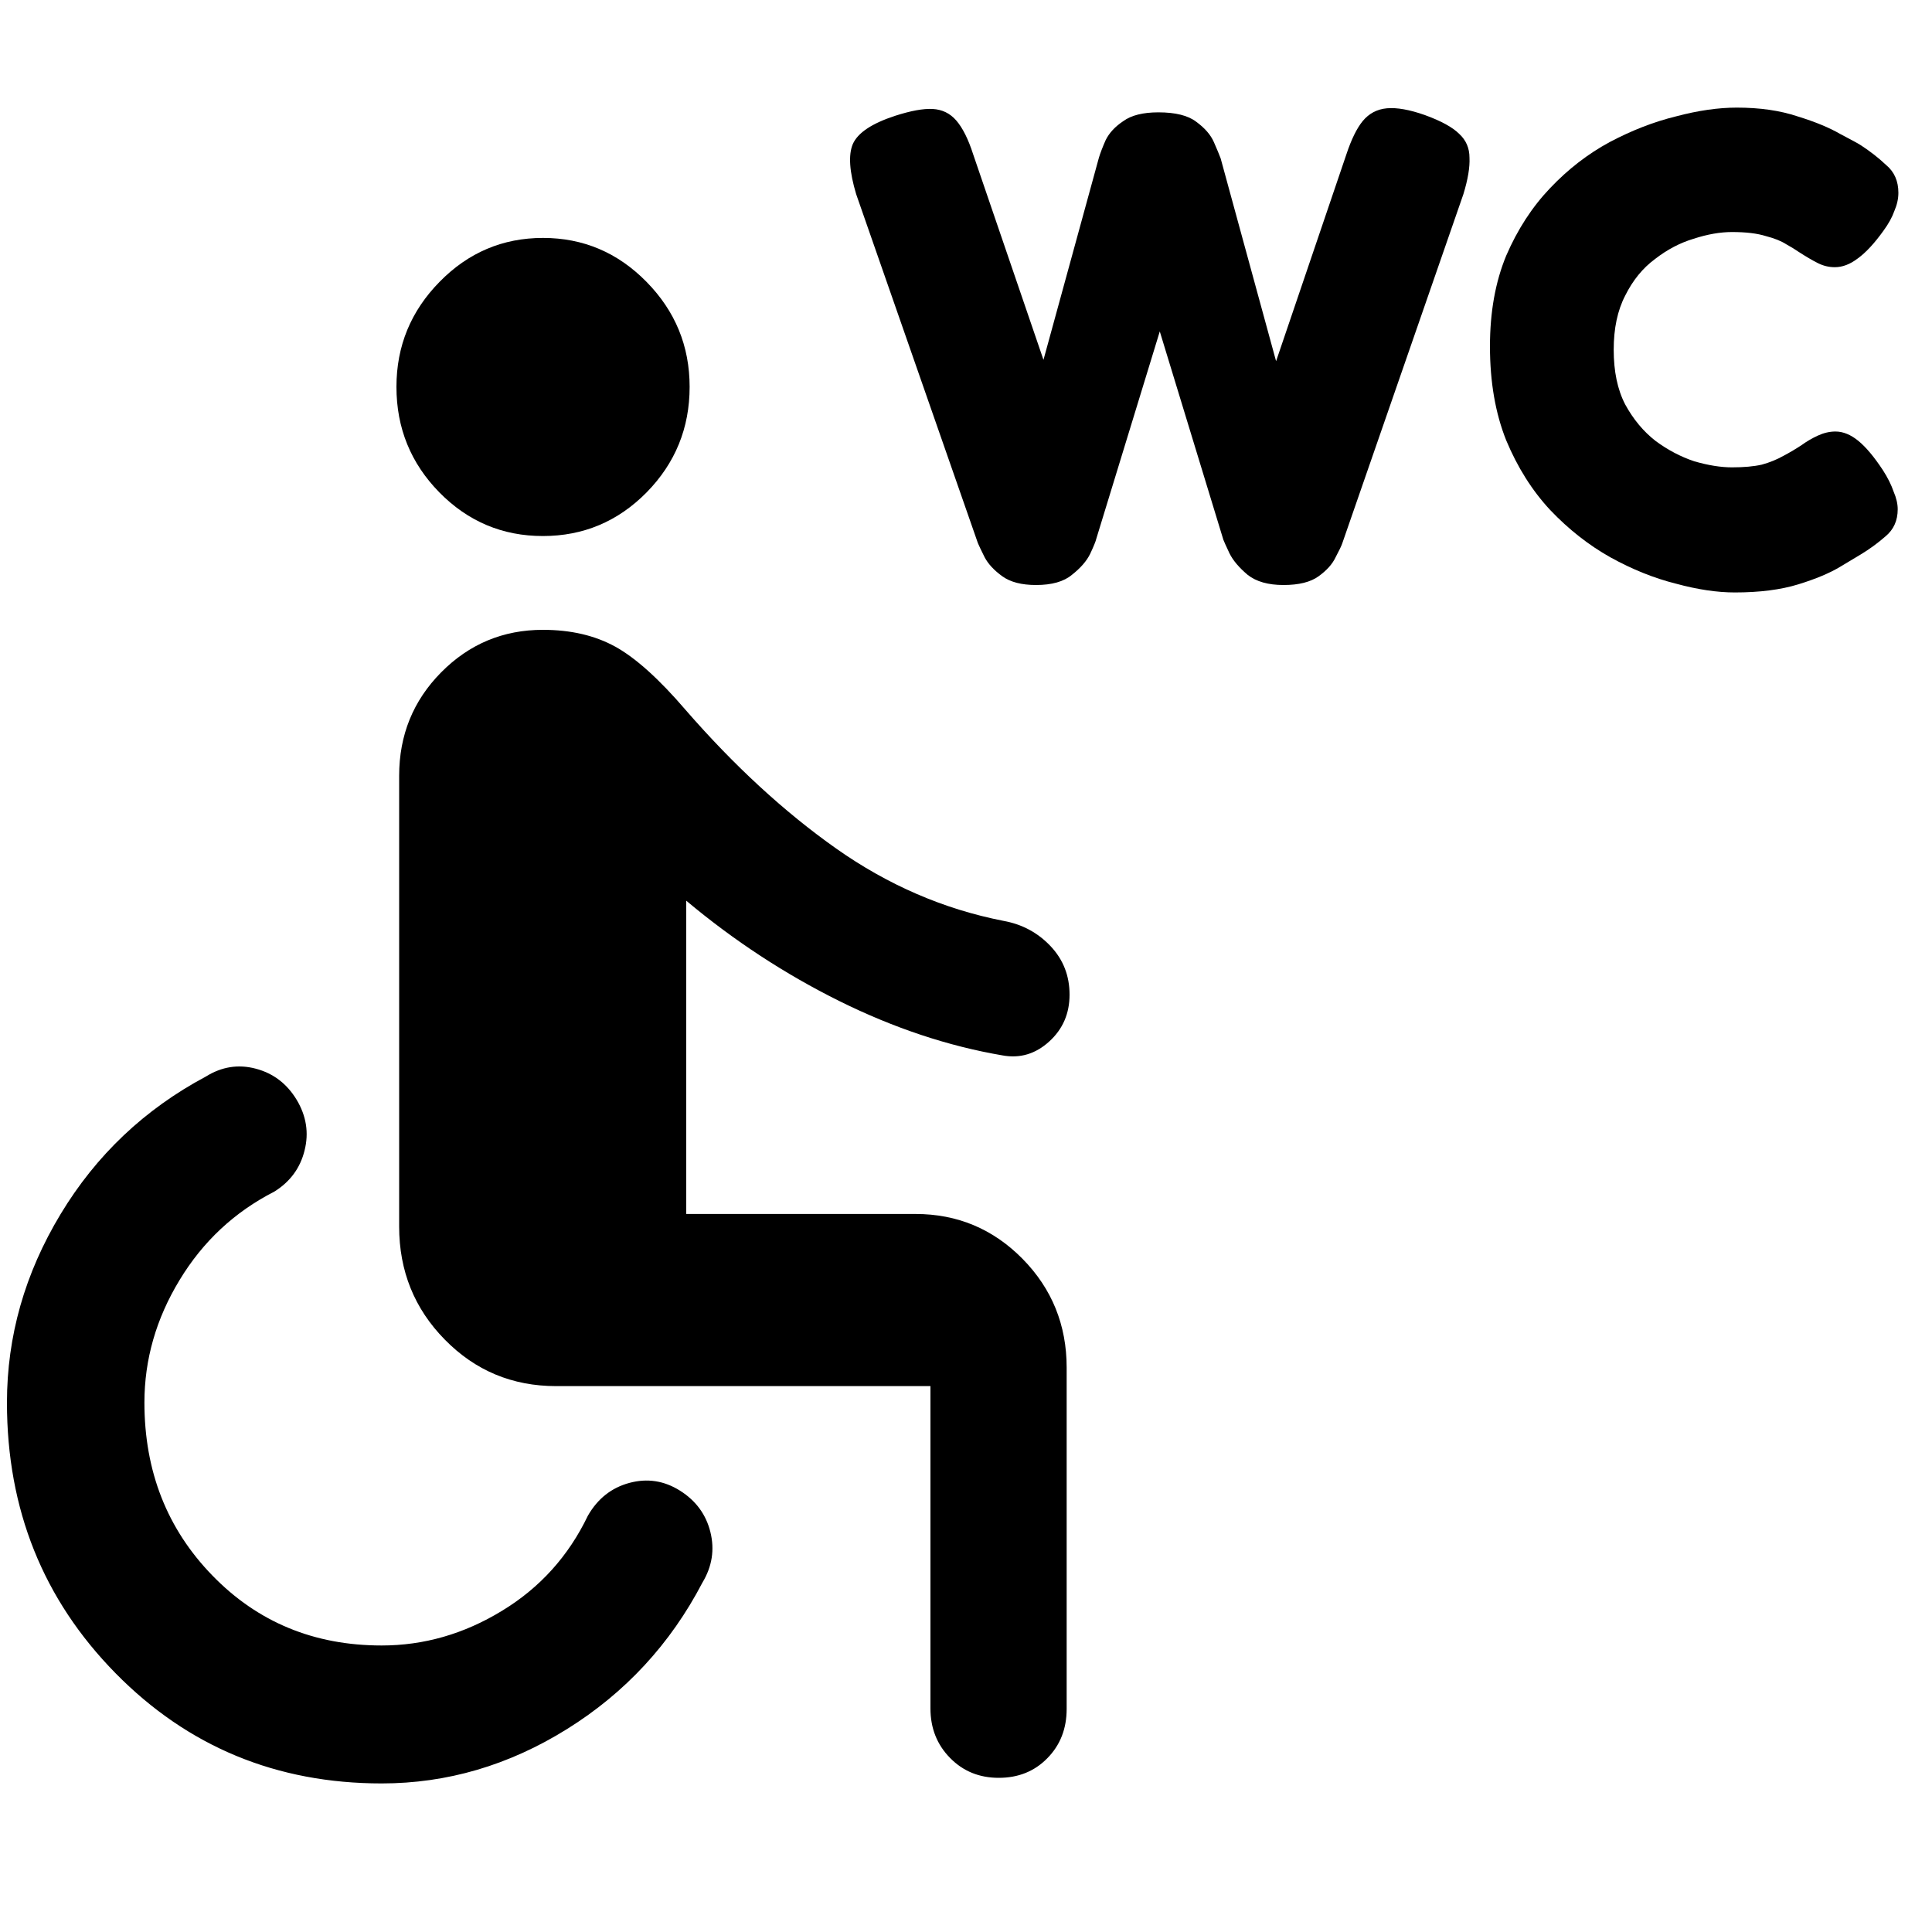 <svg width="20" height="20" viewBox="0 0 20 20" fill="none" xmlns="http://www.w3.org/2000/svg">
<path d="M3.951 18.462C2.863 18.462 1.944 18.082 1.196 17.321C0.447 16.559 0.072 15.626 0.072 14.52C0.072 13.832 0.257 13.182 0.627 12.569C0.996 11.957 1.498 11.482 2.13 11.145C2.295 11.042 2.467 11.015 2.648 11.063C2.829 11.111 2.97 11.218 3.071 11.385C3.171 11.552 3.199 11.727 3.153 11.909C3.108 12.092 3.003 12.234 2.839 12.336C2.428 12.546 2.101 12.851 1.859 13.251C1.616 13.651 1.495 14.074 1.495 14.519C1.495 15.231 1.73 15.828 2.199 16.31C2.668 16.793 3.252 17.034 3.951 17.034C4.388 17.034 4.803 16.915 5.195 16.676C5.588 16.438 5.885 16.109 6.086 15.69C6.187 15.514 6.33 15.401 6.515 15.351C6.701 15.301 6.875 15.328 7.039 15.431C7.204 15.535 7.309 15.678 7.354 15.86C7.399 16.042 7.372 16.216 7.271 16.384C6.94 17.018 6.473 17.523 5.87 17.899C5.267 18.275 4.627 18.462 3.951 18.462ZM10.339 18.404C10.138 18.404 9.97 18.336 9.835 18.198C9.7 18.061 9.632 17.89 9.632 17.686V14.349H5.757C5.304 14.349 4.92 14.189 4.605 13.868C4.29 13.548 4.132 13.157 4.132 12.697V8.031C4.132 7.61 4.277 7.253 4.567 6.96C4.857 6.667 5.208 6.52 5.62 6.52C5.909 6.52 6.158 6.578 6.369 6.694C6.579 6.81 6.822 7.028 7.098 7.35C7.6 7.927 8.119 8.405 8.656 8.784C9.192 9.162 9.77 9.412 10.389 9.533C10.582 9.568 10.743 9.655 10.875 9.794C11.007 9.934 11.072 10.101 11.072 10.297C11.072 10.492 11.002 10.654 10.861 10.782C10.72 10.91 10.56 10.958 10.381 10.926C9.816 10.83 9.252 10.642 8.689 10.363C8.127 10.084 7.598 9.738 7.104 9.324V12.567H9.477C9.911 12.567 10.28 12.722 10.585 13.031C10.89 13.341 11.042 13.717 11.042 14.157V17.69C11.042 17.895 10.976 18.065 10.842 18.201C10.709 18.337 10.541 18.404 10.339 18.404ZM5.62 5.549C5.201 5.549 4.844 5.398 4.548 5.097C4.252 4.795 4.104 4.431 4.104 4.005C4.104 3.582 4.253 3.22 4.551 2.917C4.848 2.614 5.205 2.463 5.621 2.463C6.037 2.463 6.394 2.614 6.692 2.917C6.99 3.22 7.139 3.582 7.139 4.005C7.139 4.431 6.99 4.795 6.694 5.097C6.397 5.398 6.039 5.549 5.62 5.549Z" fill="black"/>
<path d="M10.725 6.056C10.576 6.056 10.459 6.026 10.375 5.965C10.291 5.904 10.23 5.839 10.193 5.769C10.156 5.694 10.132 5.645 10.123 5.622L8.863 2.01C8.793 1.777 8.781 1.604 8.828 1.492C8.879 1.375 9.026 1.277 9.269 1.198C9.428 1.147 9.556 1.123 9.654 1.128C9.752 1.133 9.834 1.172 9.899 1.247C9.964 1.322 10.023 1.438 10.074 1.597L10.802 3.725L11.376 1.632C11.39 1.585 11.413 1.525 11.446 1.45C11.483 1.375 11.544 1.31 11.628 1.254C11.712 1.193 11.833 1.163 11.992 1.163C12.169 1.163 12.3 1.196 12.384 1.261C12.473 1.326 12.533 1.396 12.566 1.471C12.599 1.546 12.622 1.602 12.636 1.639L13.21 3.739L13.938 1.597C13.989 1.443 14.045 1.329 14.106 1.254C14.171 1.175 14.255 1.13 14.358 1.121C14.461 1.112 14.591 1.135 14.75 1.191C14.918 1.252 15.037 1.317 15.107 1.387C15.177 1.452 15.212 1.534 15.212 1.632C15.217 1.73 15.196 1.856 15.149 2.01L13.896 5.622C13.887 5.65 13.863 5.699 13.826 5.769C13.793 5.839 13.735 5.904 13.651 5.965C13.567 6.026 13.446 6.056 13.287 6.056C13.128 6.056 13.005 6.021 12.916 5.951C12.827 5.876 12.764 5.802 12.727 5.727C12.69 5.648 12.669 5.601 12.664 5.587L12.006 3.431L11.348 5.58C11.343 5.603 11.322 5.655 11.285 5.734C11.248 5.809 11.185 5.881 11.096 5.951C11.012 6.021 10.888 6.056 10.725 6.056Z" fill="black"/>
<path d="M17.958 6.133C17.776 6.133 17.573 6.103 17.349 6.042C17.125 5.986 16.898 5.895 16.67 5.769C16.446 5.643 16.238 5.48 16.047 5.279C15.86 5.078 15.709 4.838 15.592 4.558C15.48 4.278 15.424 3.954 15.424 3.585C15.424 3.23 15.48 2.918 15.592 2.647C15.709 2.376 15.86 2.143 16.047 1.947C16.233 1.751 16.439 1.592 16.663 1.471C16.892 1.35 17.12 1.261 17.349 1.205C17.578 1.144 17.788 1.114 17.979 1.114C18.217 1.114 18.427 1.144 18.609 1.205C18.791 1.261 18.938 1.322 19.05 1.387C19.166 1.448 19.239 1.487 19.267 1.506C19.36 1.567 19.447 1.634 19.526 1.709C19.61 1.779 19.652 1.875 19.652 1.996C19.652 2.057 19.638 2.12 19.61 2.185C19.587 2.25 19.549 2.318 19.498 2.388C19.404 2.519 19.316 2.614 19.232 2.675C19.152 2.736 19.073 2.766 18.994 2.766C18.933 2.766 18.875 2.752 18.819 2.724C18.763 2.696 18.695 2.656 18.616 2.605C18.583 2.582 18.541 2.556 18.49 2.528C18.439 2.495 18.369 2.467 18.28 2.444C18.191 2.416 18.075 2.402 17.93 2.402C17.808 2.402 17.675 2.425 17.531 2.472C17.391 2.514 17.258 2.584 17.132 2.682C17.006 2.775 16.903 2.901 16.824 3.06C16.744 3.214 16.705 3.401 16.705 3.62C16.705 3.844 16.744 4.033 16.824 4.187C16.908 4.341 17.013 4.467 17.139 4.565C17.265 4.658 17.398 4.728 17.538 4.775C17.683 4.817 17.813 4.838 17.93 4.838C18.051 4.838 18.154 4.829 18.238 4.81C18.322 4.787 18.396 4.756 18.462 4.719C18.532 4.682 18.595 4.644 18.651 4.607C18.702 4.57 18.758 4.537 18.819 4.509C18.88 4.481 18.94 4.467 19.001 4.467C19.08 4.467 19.16 4.5 19.239 4.565C19.318 4.63 19.402 4.731 19.491 4.866C19.542 4.945 19.579 5.02 19.603 5.09C19.631 5.155 19.645 5.216 19.645 5.272C19.645 5.389 19.603 5.482 19.519 5.552C19.439 5.622 19.353 5.685 19.26 5.741C19.227 5.76 19.157 5.802 19.05 5.867C18.942 5.932 18.798 5.993 18.616 6.049C18.434 6.105 18.215 6.133 17.958 6.133Z" fill="black"/>
</svg>
